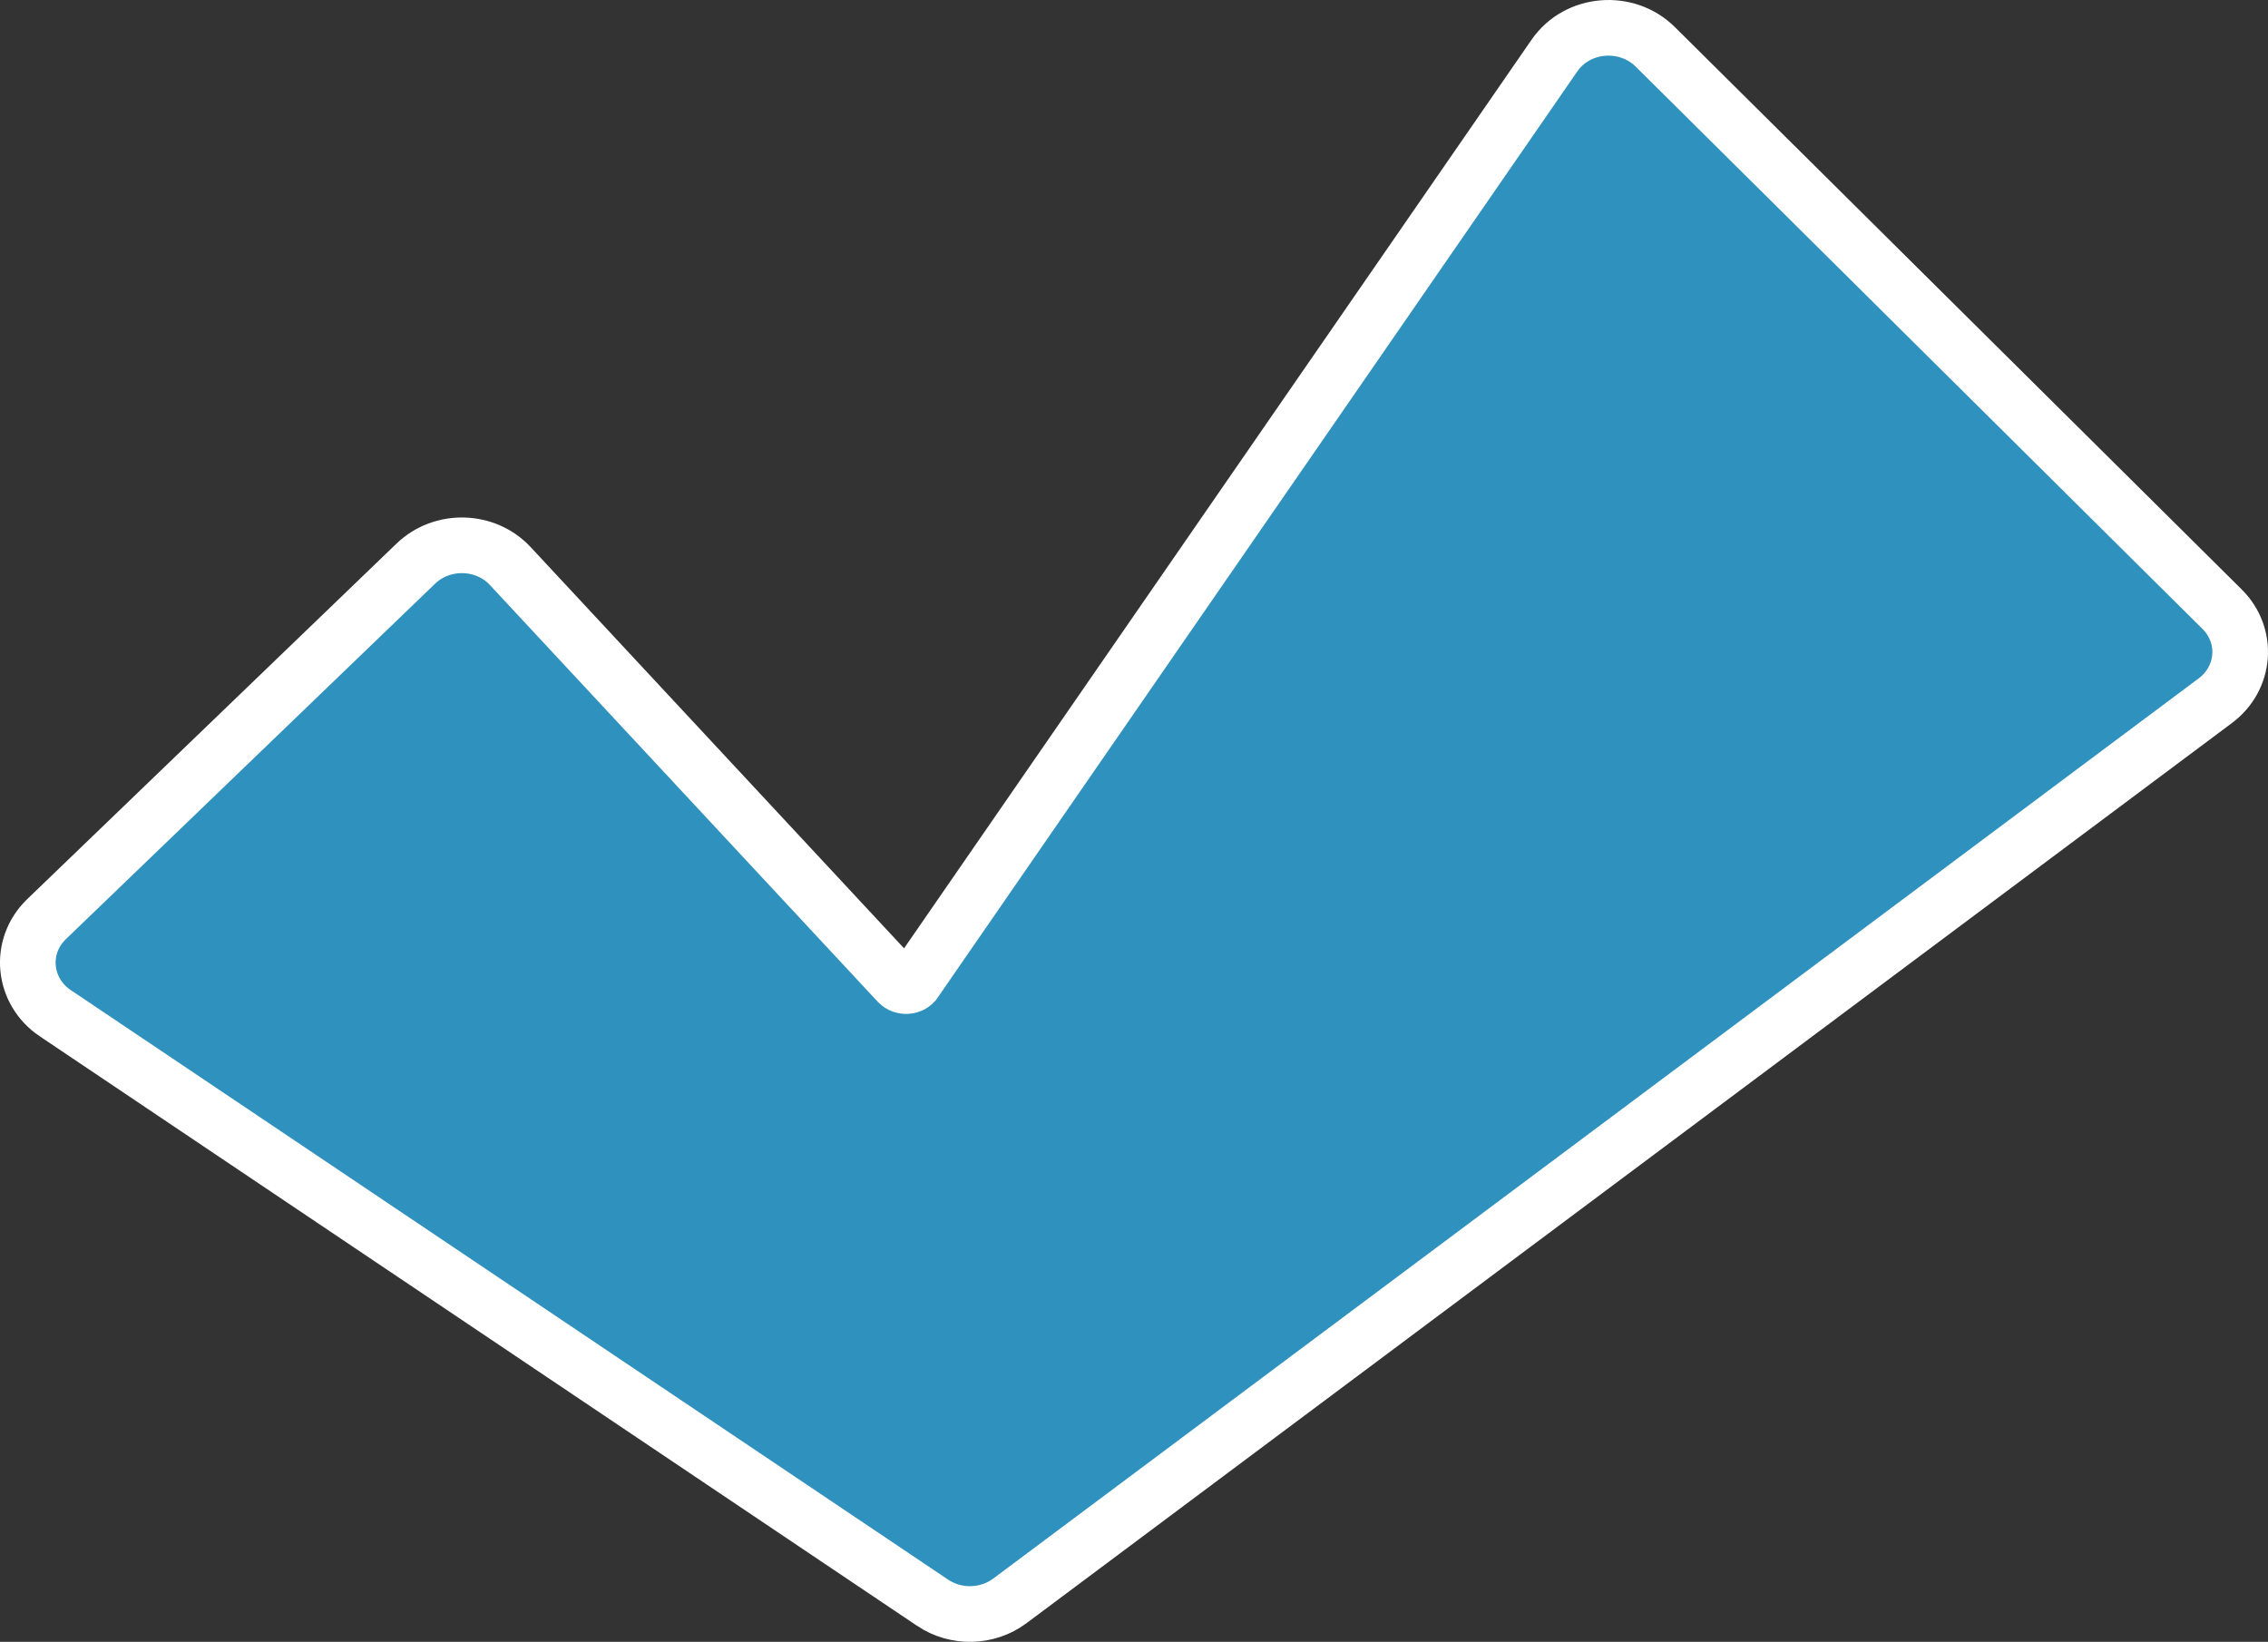 <svg width="163" height="118" viewBox="0 0 163 118" fill="none" xmlns="http://www.w3.org/2000/svg">
<rect x="0" y="0" width="163" height="118" fill="#333333" stroke="none"/>
<path d="M3.349 66.056L3.346 66.059C1.304 68.031 1.64 71.257 3.974 72.822C3.975 72.822 3.976 72.823 3.977 72.823L67.021 115.186C67.022 115.187 67.023 115.187 67.024 115.188C68.699 116.318 70.961 116.263 72.577 115.058L72.578 115.057L159.212 50.361C161.365 48.758 161.632 45.696 159.698 43.779L118.958 3.361L118.957 3.36C116.917 1.338 113.378 1.589 111.714 3.997L111.714 3.997L65.717 70.602L65.716 70.603C65.628 70.73 65.449 70.851 65.179 70.869C64.91 70.886 64.692 70.79 64.564 70.653C64.564 70.653 64.564 70.653 64.564 70.653L36.674 40.684C36.674 40.684 36.674 40.684 36.674 40.684C34.885 38.761 31.77 38.693 29.885 40.508C29.885 40.508 29.885 40.508 29.885 40.508L3.349 66.056Z" fill="#2F91BD" stroke="white" stroke-width="4"/>
</svg>
